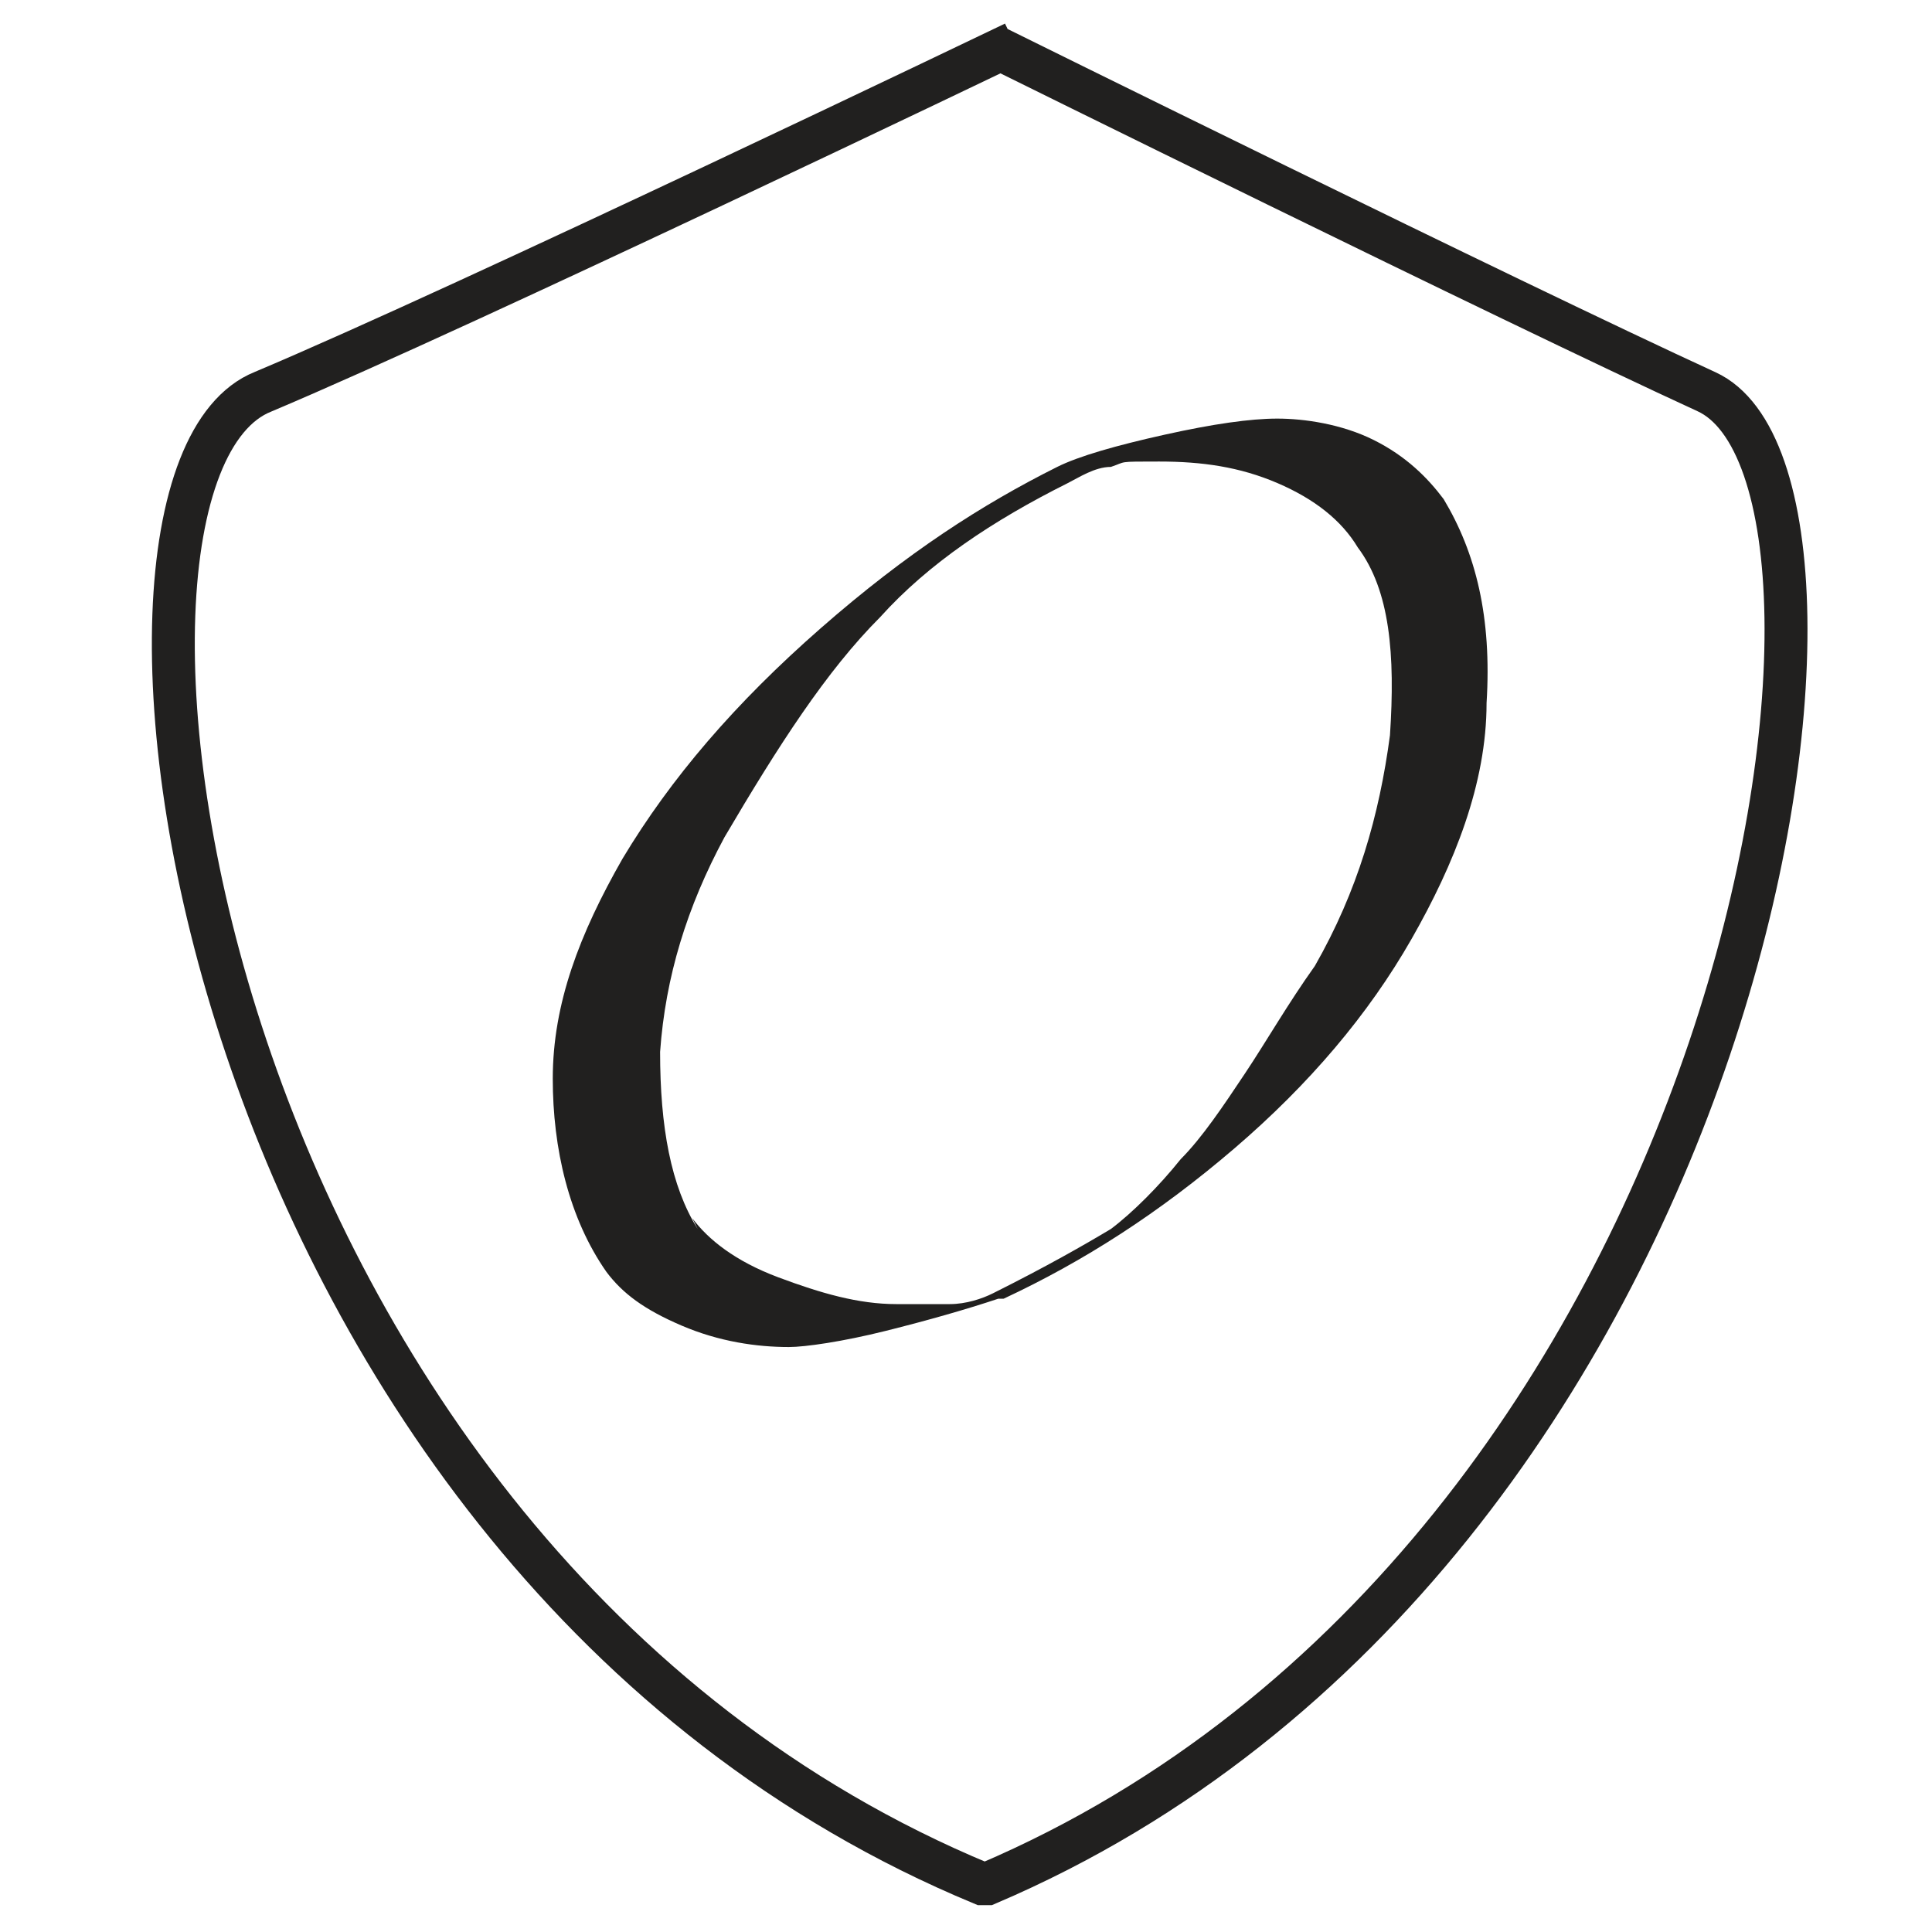 <?xml version="1.0" encoding="UTF-8"?>
<svg id="Artwork" xmlns="http://www.w3.org/2000/svg" viewBox="0 0 36 36">
  <defs>
    <style>
      .cls-1 {
        fill: none;
        stroke: #21201f;
        stroke-miterlimit: 10;
        stroke-width: .8px;
      }

      .cls-2 {
        fill: #21201f;
        stroke-width: 0px;
      }
    </style>
  </defs>
  <path class="cls-1" d="m18.9.8S8.7,5.7,4.9,7.3c-4,1.6-1.3,21.7,13.4,27.8h.1c14.3-6.1,17.1-26.1,13.4-27.8-3.7-1.7-13.2-6.4-13.2-6.4"/>
  <path class="cls-2" d="m18.6,24.2c-.6.2-1.3.4-2.1.6-.8.2-1.5.3-1.8.3-.6,0-1.3-.1-2-.4-.7-.3-1.1-.6-1.4-1-.7-1-1-2.3-1-3.6,0-1.4.5-2.7,1.3-4.1.9-1.5,2.1-2.9,3.7-4.3,1.6-1.4,3-2.3,4.4-3,.4-.2,1.1-.4,2-.6.9-.2,1.6-.3,2.1-.3s1.2.1,1.8.4c.6.3,1,.7,1.3,1.1.6,1,.9,2.2.8,3.8,0,1.5-.6,3-1.4,4.4-.8,1.4-1.9,2.7-3.3,3.9-1.4,1.2-2.8,2.1-4.3,2.8Zm-5.7-1.5c.3.4.8.8,1.6,1.1s1.5.5,2.2.5.7,0,1,0c.3,0,.6-.1.8-.2,1-.5,1.7-.9,2.2-1.2.4-.3.9-.8,1.3-1.3.4-.4.8-1,1.2-1.6.4-.6.8-1.3,1.3-2,.8-1.4,1.2-2.8,1.4-4.3.1-1.5,0-2.7-.6-3.5-.3-.5-.8-.9-1.5-1.2-.7-.3-1.4-.4-2.2-.4s-.6,0-.9.1c-.3,0-.6.2-.8.3-1.4.7-2.6,1.5-3.5,2.5-1,1-1.9,2.4-2.9,4.1-.7,1.3-1.1,2.6-1.2,4,0,1.4.2,2.5.7,3.3Z"/>
</svg>